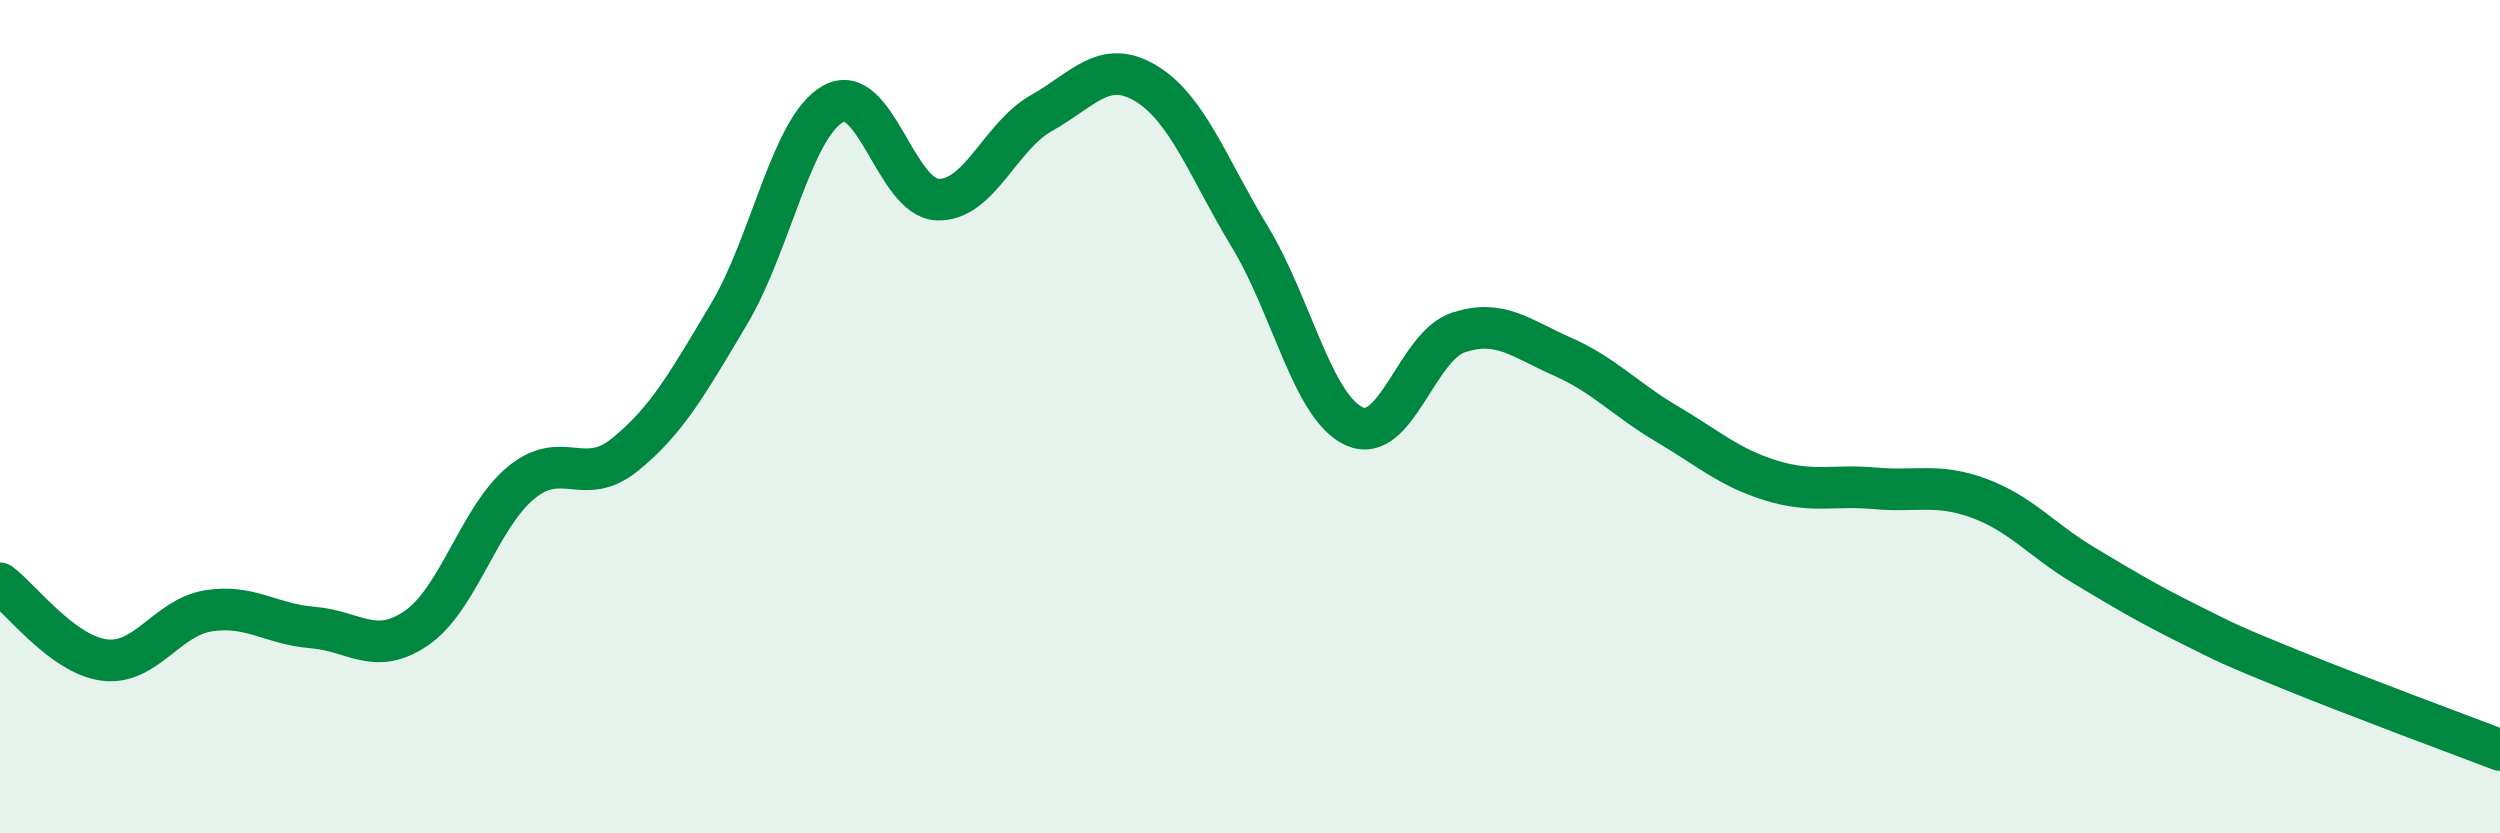 
    <svg width="60" height="20" viewBox="0 0 60 20" xmlns="http://www.w3.org/2000/svg">
      <path
        d="M 0,14 C 0.5,14.37 1.5,15.71 2.5,15.84 C 3.5,15.97 4,14.82 5,14.66 C 6,14.5 6.5,14.98 7.5,15.06 C 8.5,15.14 9,15.76 10,15.07 C 11,14.38 11.5,12.42 12.5,11.59 C 13.5,10.76 14,11.72 15,10.91 C 16,10.1 16.5,9.21 17.5,7.53 C 18.5,5.85 19,3.04 20,2.49 C 21,1.94 21.5,4.75 22.5,4.79 C 23.5,4.83 24,3.27 25,2.71 C 26,2.15 26.5,1.4 27.5,2 C 28.5,2.6 29,4.04 30,5.69 C 31,7.34 31.5,9.77 32.5,10.23 C 33.5,10.69 34,8.31 35,7.98 C 36,7.65 36.5,8.12 37.5,8.56 C 38.5,9 39,9.58 40,10.17 C 41,10.76 41.5,11.22 42.5,11.53 C 43.5,11.84 44,11.63 45,11.72 C 46,11.81 46.5,11.59 47.5,11.96 C 48.5,12.33 49,12.96 50,13.56 C 51,14.16 51.5,14.46 52.5,14.96 C 53.5,15.46 53.5,15.47 55,16.08 C 56.5,16.69 59,17.62 60,18L60 20L0 20Z"
        fill="#008740"
        opacity="0.1"
        stroke-linecap="round"
        stroke-linejoin="round"
      />
      <path
        d="M 0,14 C 0.5,14.37 1.5,15.71 2.5,15.84 C 3.5,15.97 4,14.82 5,14.66 C 6,14.5 6.5,14.98 7.5,15.06 C 8.5,15.14 9,15.76 10,15.07 C 11,14.38 11.5,12.42 12.5,11.59 C 13.5,10.76 14,11.72 15,10.91 C 16,10.1 16.5,9.21 17.5,7.53 C 18.5,5.85 19,3.04 20,2.49 C 21,1.94 21.5,4.75 22.5,4.79 C 23.5,4.83 24,3.27 25,2.71 C 26,2.15 26.5,1.4 27.5,2 C 28.5,2.6 29,4.04 30,5.69 C 31,7.34 31.5,9.77 32.5,10.23 C 33.5,10.69 34,8.31 35,7.98 C 36,7.65 36.5,8.12 37.5,8.56 C 38.5,9 39,9.58 40,10.17 C 41,10.76 41.5,11.22 42.5,11.53 C 43.5,11.84 44,11.63 45,11.72 C 46,11.81 46.5,11.59 47.5,11.96 C 48.5,12.33 49,12.96 50,13.56 C 51,14.16 51.5,14.46 52.5,14.96 C 53.5,15.46 53.5,15.47 55,16.08 C 56.5,16.69 59,17.62 60,18"
        stroke="#008740"
        stroke-width="1"
        fill="none"
        stroke-linecap="round"
        stroke-linejoin="round"
      />
    </svg>
  